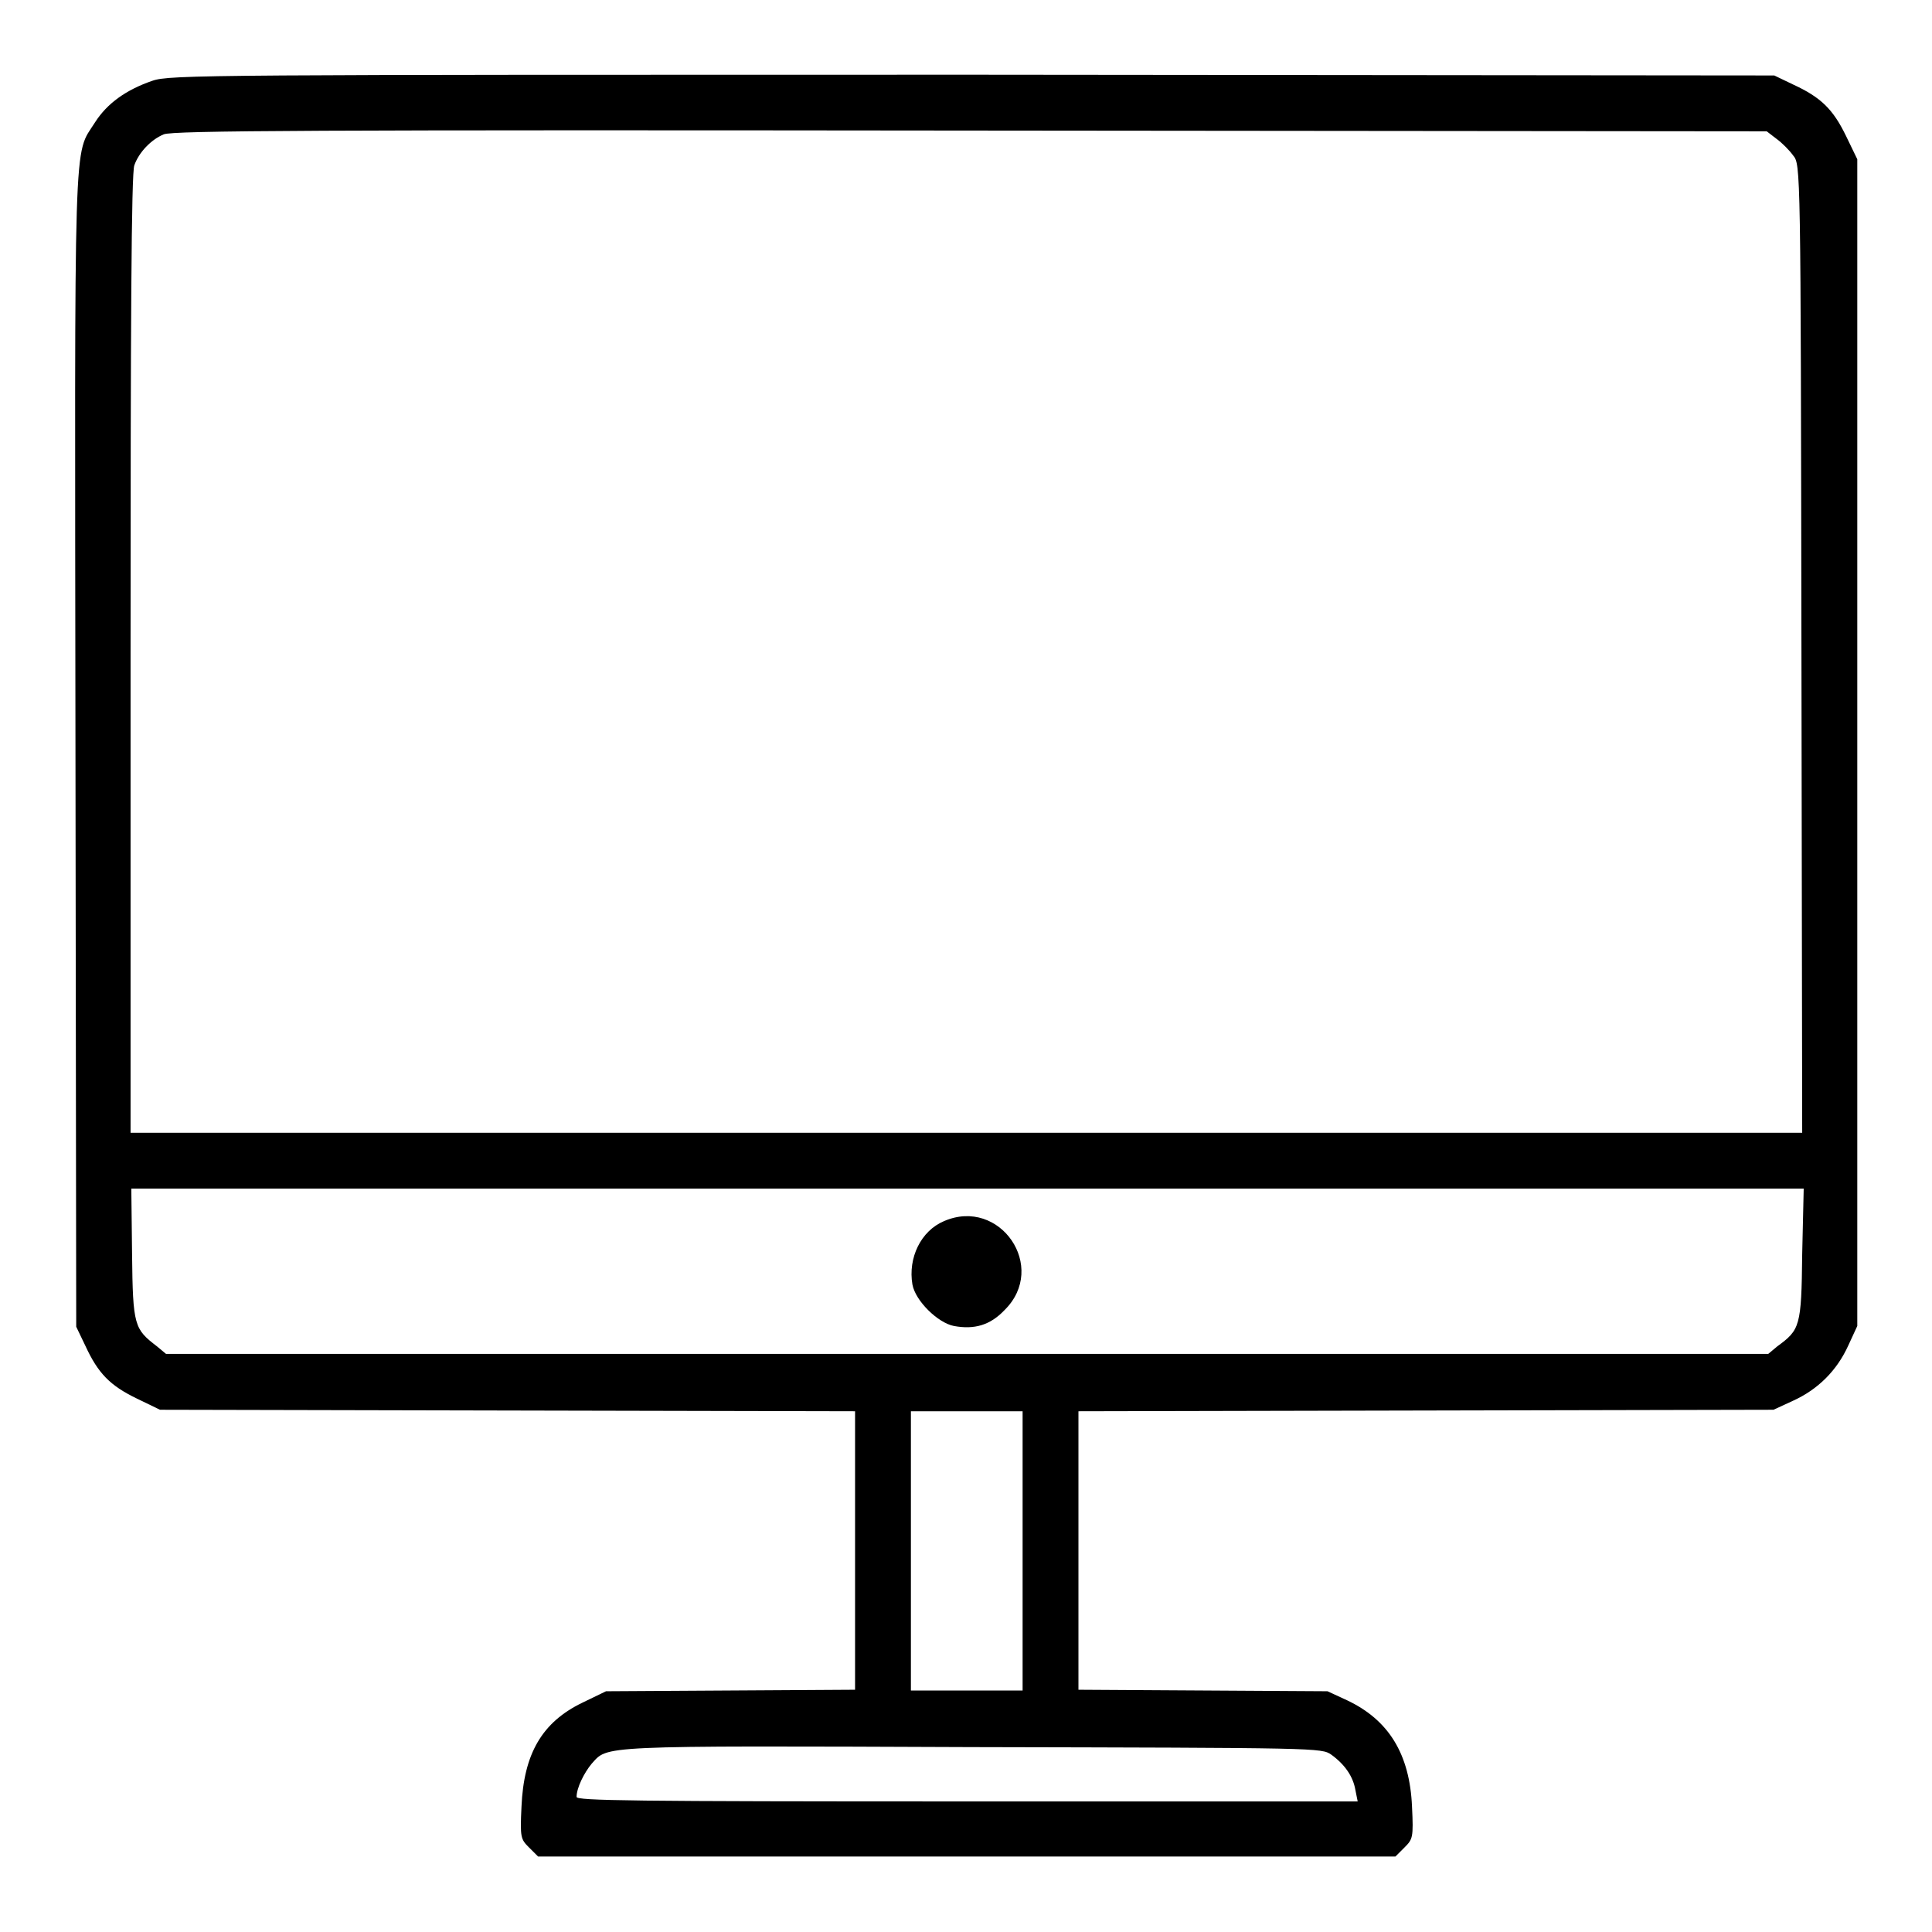 <?xml version="1.0" encoding="utf-8"?>
<!-- Svg Vector Icons : http://www.onlinewebfonts.com/icon -->
<!DOCTYPE svg PUBLIC "-//W3C//DTD SVG 1.1//EN" "http://www.w3.org/Graphics/SVG/1.1/DTD/svg11.dtd">
<svg version="1.1" xmlns="http://www.w3.org/2000/svg" xmlns:xlink="http://www.w3.org/1999/xlink" x="0px" y="0px" viewBox="0 0 256 256" enable-background="new 0 0 256 256" xml:space="preserve">
<g><g><g><path fill="#000000" d="M20.2,10.7c-3.5,1.2-6,3-7.6,5.5c-2.9,4.6-2.7-0.6-2.6,83.2l0.1,76.4l1.2,2.5c1.7,3.7,3.3,5.3,6.8,7l3.1,1.5l46,0.1l46.1,0.1v18.5v18.4L96.8,224l-16.5,0.1l-3.1,1.5c-5.4,2.6-7.8,6.8-8.1,13.8c-0.2,4.1-0.1,4.3,1,5.4l1.2,1.2h56.8h56.8l1.2-1.2c1.1-1.1,1.2-1.3,1-5.4c-0.3-7-3.1-11.5-8.6-14.1l-2.6-1.2l-16.5-0.1l-16.5-0.1v-18.4V187l46.1-0.1l46-0.1l2.6-1.2c3.3-1.5,5.8-4,7.3-7.3l1.2-2.6V98.4V21.1l-1.5-3.1c-1.7-3.5-3.3-5.1-7-6.8l-2.5-1.2L128.8,9.9C27.7,9.9,22.5,9.9,20.2,10.7z M235.4,18.4c0.7,0.5,1.7,1.5,2.2,2.2c1,1.2,1,1.4,1.1,65.4l0.1,64.1H128.1H17.3V86.7c0-43.8,0.1-63.8,0.5-64.8c0.6-1.7,2.2-3.4,3.9-4.1c1.2-0.5,19.7-0.6,106.9-0.5l105.5,0.1L235.4,18.4z M238.8,166.2c-0.1,9.6-0.3,10-3.3,12.2l-1.2,1H128.1H22l-1.2-1c-3-2.3-3.2-2.7-3.3-12.2l-0.1-8.7h110.8h110.8L238.8,166.2z M135.5,205.5v18.5h-7.4h-7.4v-18.5V187h7.4h7.4V205.5z M176.4,232.5c1.8,1.3,2.9,2.9,3.2,4.7l0.3,1.5h-51.8c-44.6,0-51.7-0.1-51.7-0.6c0-1.2,1-3.2,2-4.4c2.2-2.4,0.3-2.4,50.3-2.2C174.8,231.6,175.1,231.6,176.4,232.5z"/><path fill="#000000" d="M125.1,161.8c-3.1,1.3-4.8,4.9-4.2,8.4c0.4,2.2,3.4,5.1,5.5,5.5c2.7,0.5,4.8-0.1,6.7-2.1C138.9,167.9,132.5,158.6,125.1,161.8z"/></g></g></g>
</svg>